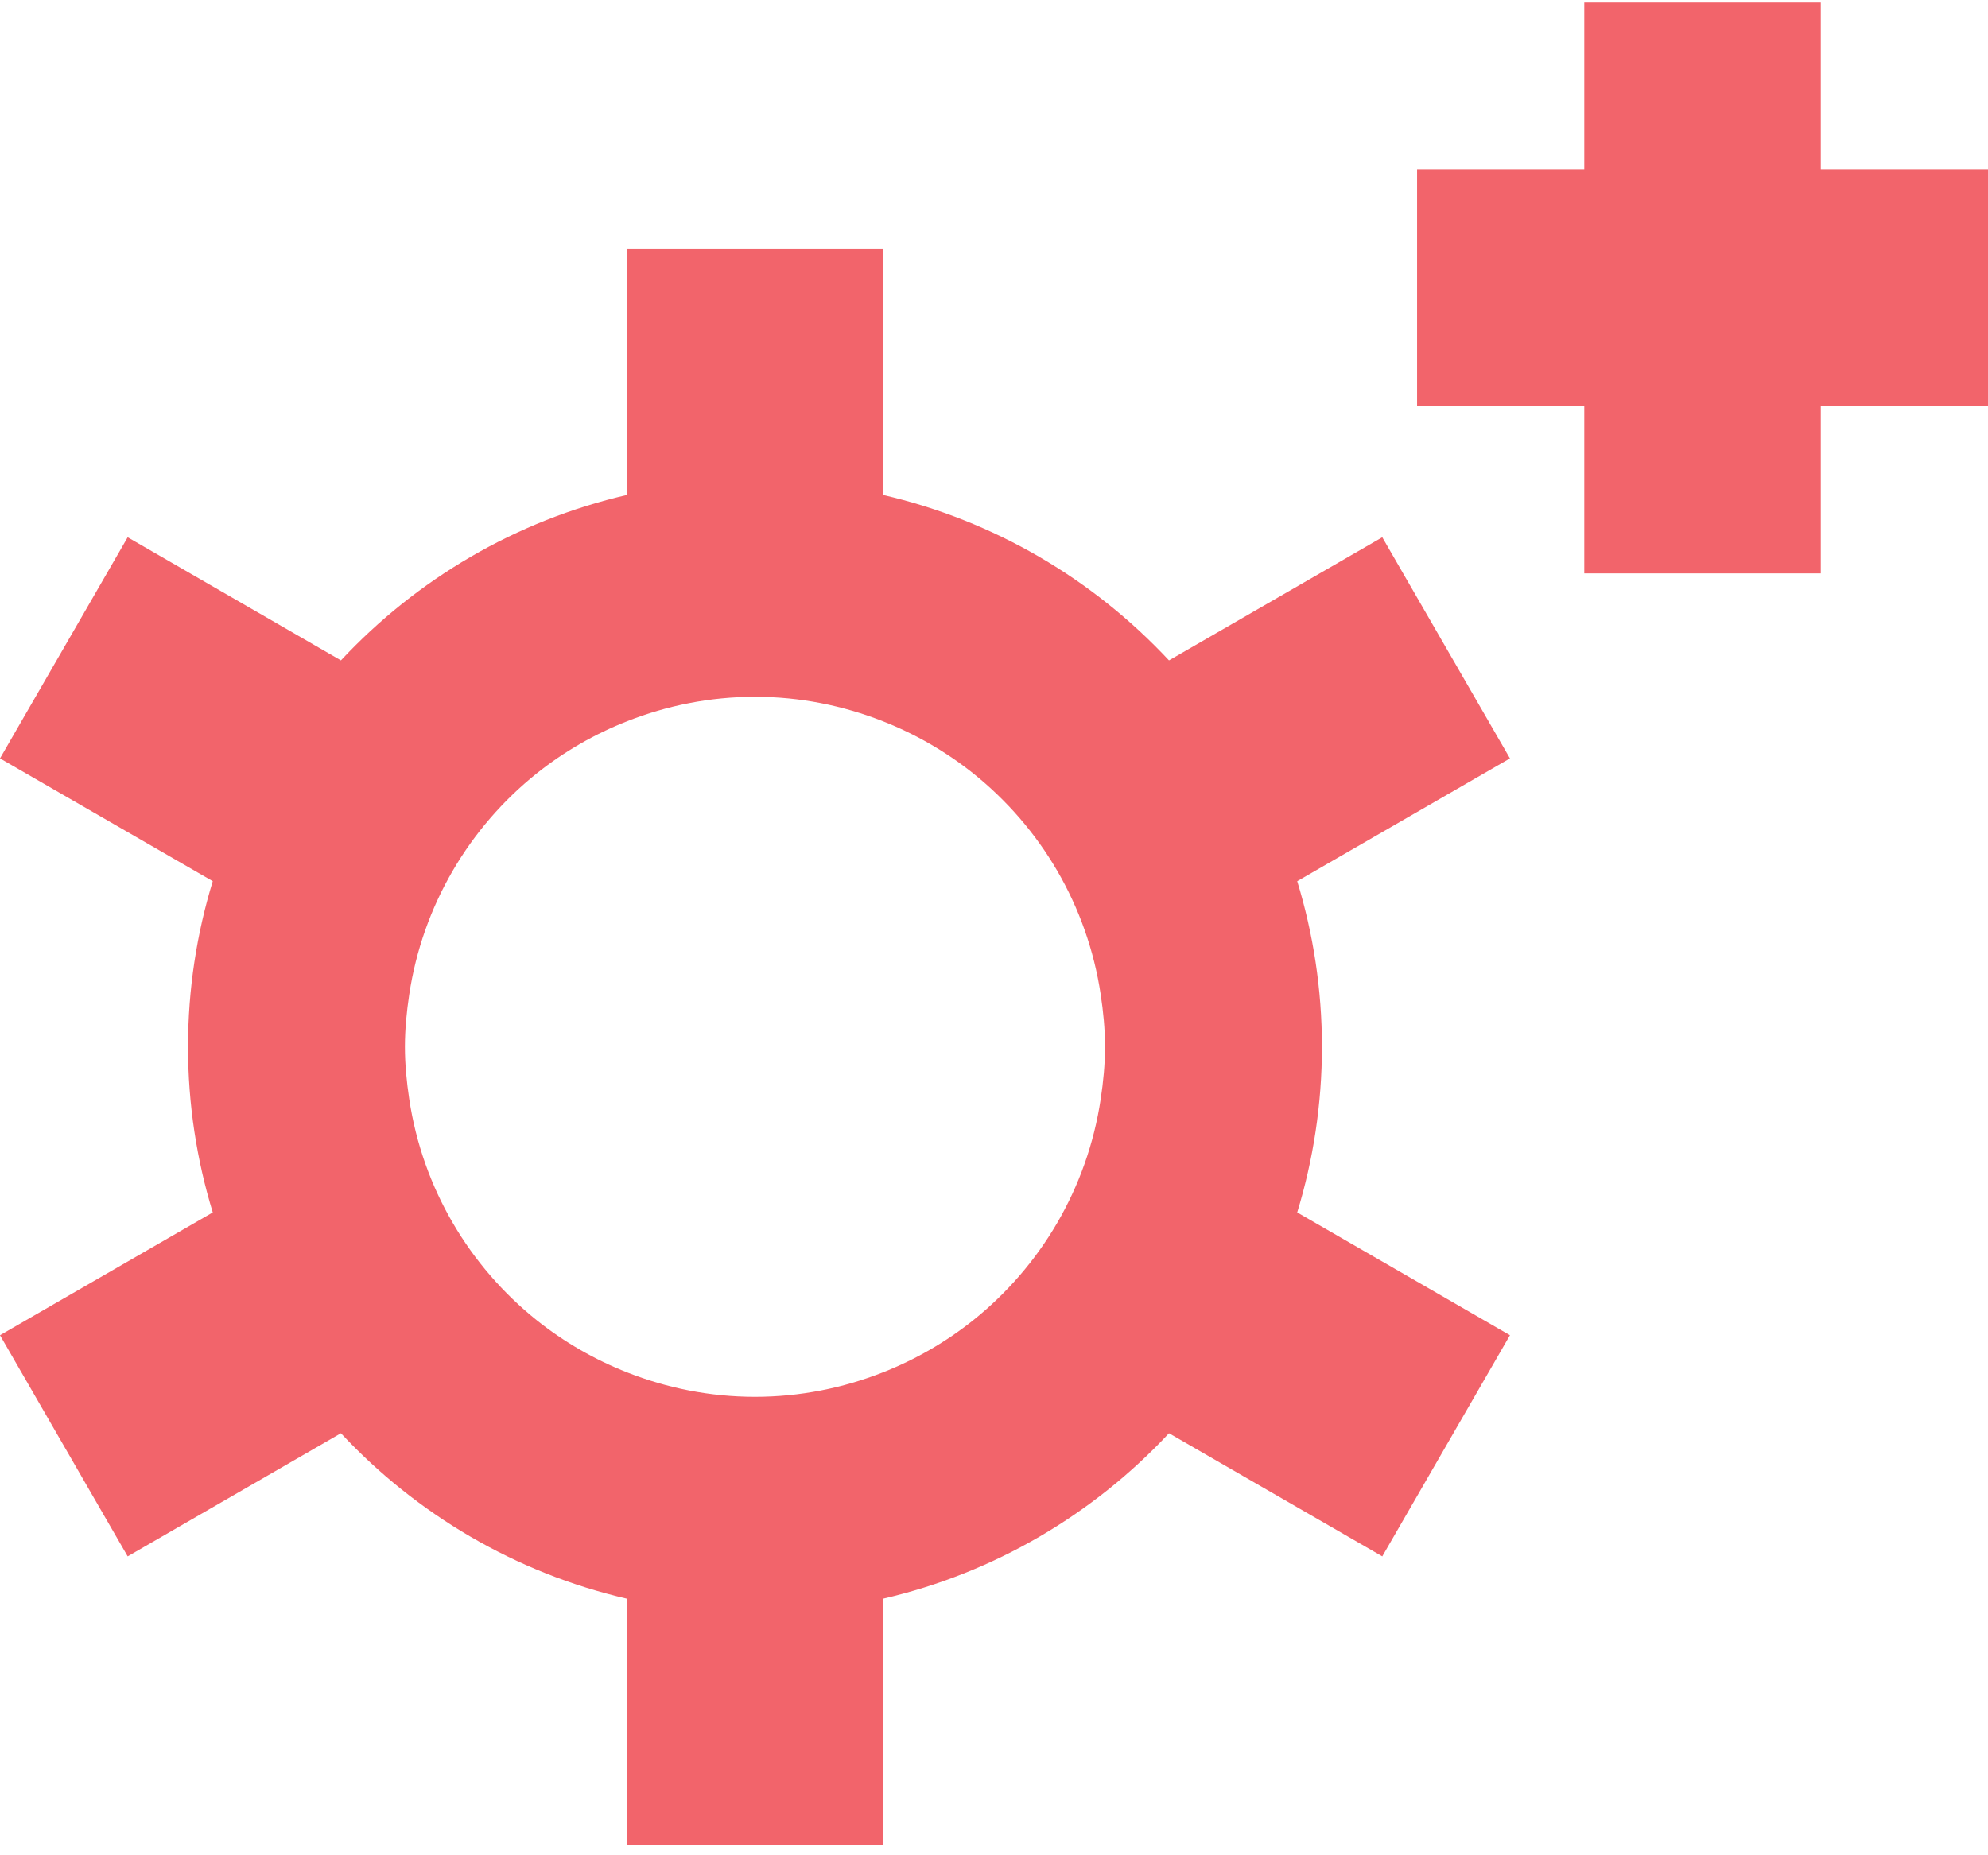 <?xml version="1.0" encoding="UTF-8"?>
<svg width="90px" height="84px" viewBox="0 0 90 84" version="1.1" xmlns="http://www.w3.org/2000/svg" xmlns:xlink="http://www.w3.org/1999/xlink">
    <title>operating-model-improvements</title>
    <g id="Desktop-Designs" stroke="none" stroke-width="1" fill="none" fill-rule="evenodd">
        <g id="28---Sustainability---Sustainability-Strategy--Wireframe" transform="translate(-779, -2805)" fill="#F2646B">
            <path d="M841.578,2829.326 L831.922,2834.9 C828.498,2831.231 824.019,2828.572 818.96,2827.406 L818.96,2816.266 L807.399,2816.266 L807.399,2827.406 C802.339,2828.572 797.86,2831.231 794.434,2834.9 L784.78,2829.326 L779,2839.338 L788.632,2844.897 C787.907,2847.27 787.512,2849.786 787.512,2852.395 C787.512,2855.006 787.907,2857.522 788.632,2859.895 L779,2865.454 L784.78,2875.467 L794.434,2869.892 C797.86,2873.561 802.339,2876.22 807.399,2877.387 L807.399,2888.526 L818.96,2888.526 L818.96,2877.387 C824.019,2876.22 828.498,2873.561 831.922,2869.892 L841.578,2875.467 L847.358,2865.454 L837.727,2859.895 C838.451,2857.522 838.846,2855.006 838.846,2852.395 C838.846,2849.786 838.451,2847.27 837.727,2844.897 L847.358,2839.338 L841.578,2829.326 Z M828.831,2854.759 C828.227,2858.798 826.108,2862.337 823.06,2864.775 C821.828,2865.757 820.449,2866.556 818.96,2867.14 C817.166,2867.844 815.222,2868.243 813.179,2868.243 C811.137,2868.243 809.192,2867.844 807.399,2867.14 C805.91,2866.556 804.53,2865.757 803.299,2864.775 C800.25,2862.337 798.131,2858.798 797.526,2854.759 C797.411,2853.986 797.331,2853.201 797.331,2852.395 C797.331,2851.591 797.411,2850.806 797.526,2850.033 C798.131,2845.995 800.25,2842.455 803.299,2840.017 C804.53,2839.035 805.91,2838.237 807.399,2837.652 C809.192,2836.948 811.137,2836.549 813.179,2836.549 C815.222,2836.549 817.166,2836.948 818.96,2837.652 C820.449,2838.237 821.828,2839.035 823.06,2840.017 C826.108,2842.455 828.227,2845.995 828.831,2850.033 C828.948,2850.806 829.026,2851.591 829.026,2852.395 C829.026,2853.201 828.948,2853.985 828.831,2854.759 L828.831,2854.759 Z M869,2823.391 L861.43,2823.391 L861.43,2830.96 L850.723,2830.96 L850.723,2823.391 L843.153,2823.391 L843.153,2812.683 L850.723,2812.683 L850.723,2805.114 L861.43,2805.114 L861.43,2812.683 L869,2812.683 L869,2823.391 Z" id="operating-model-improvements"></path>
        </g>
    </g>
</svg>
